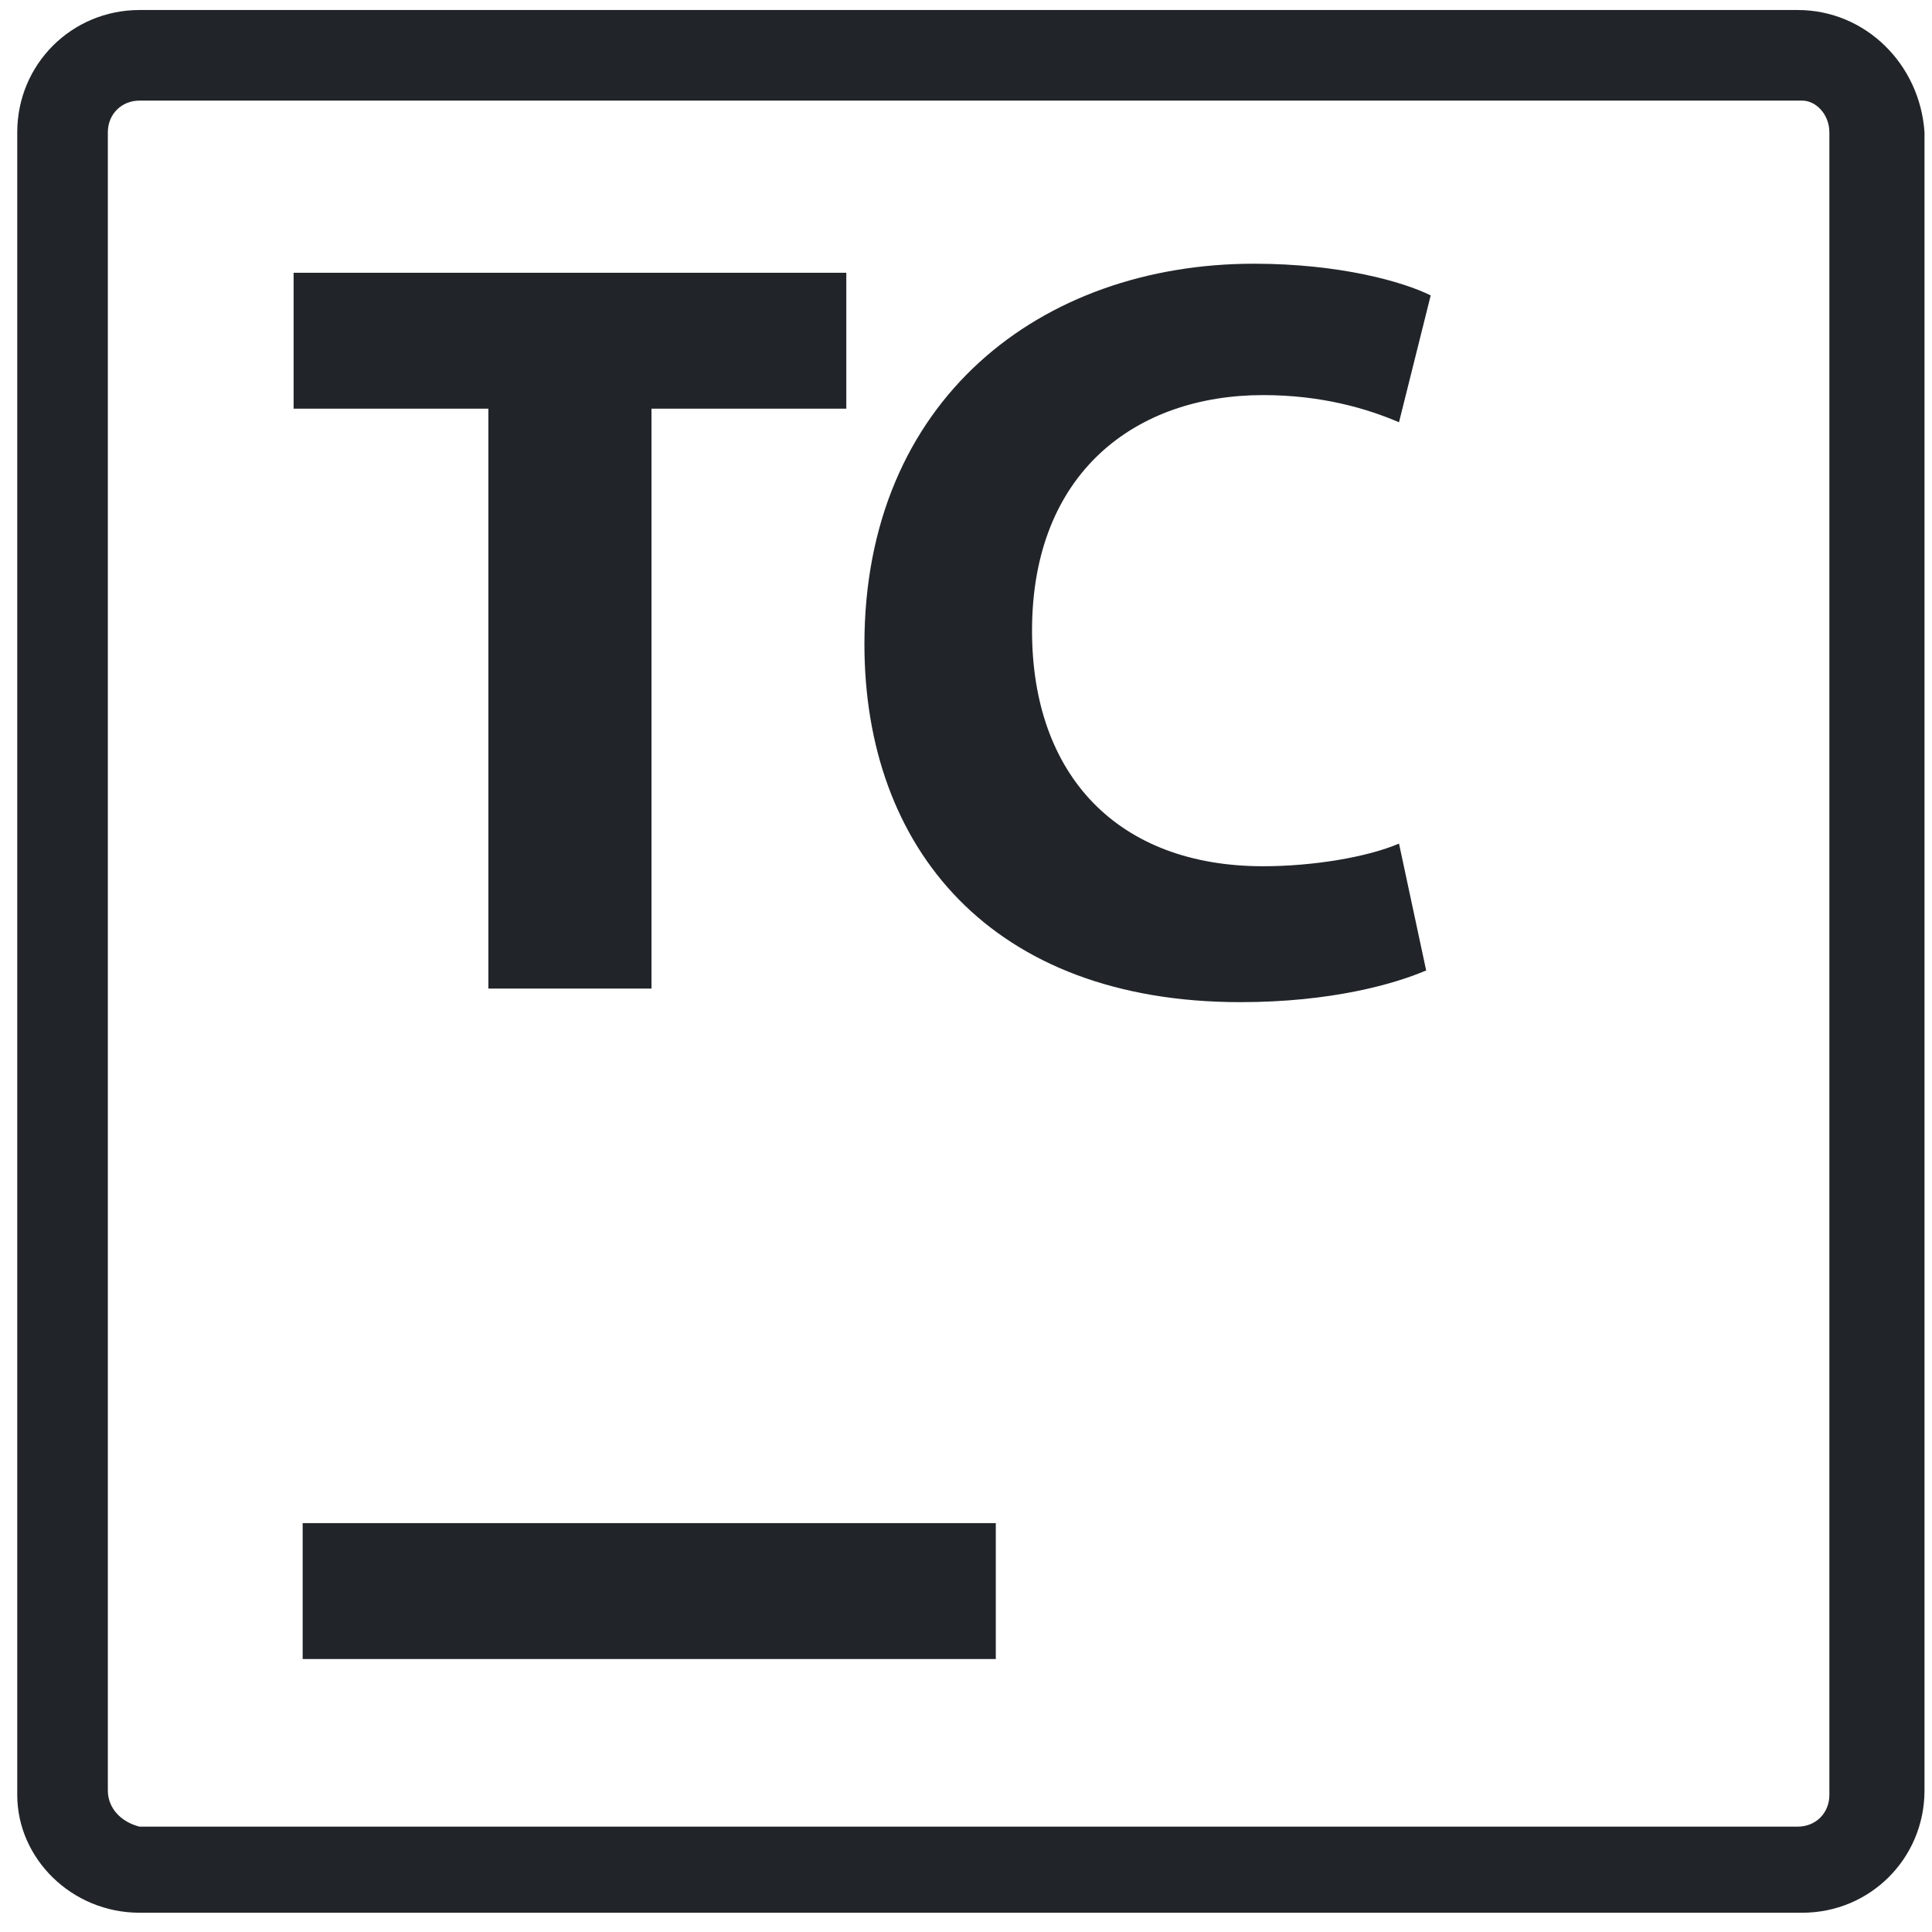 <svg width="66" height="66" viewBox="0 0 66 66" fill="none" xmlns="http://www.w3.org/2000/svg">
<path d="M4.768 0.342C2.446 0.342 0.589 2.199 0.589 4.52V61.318C0.589 63.485 2.446 65.342 4.768 65.342H61.565C63.887 65.342 65.744 63.485 65.744 61.163V4.52C65.589 2.199 63.732 0.342 61.41 0.342H4.768ZM4.768 3.437H61.565C62.03 3.437 62.494 3.901 62.494 4.52V61.318C62.494 61.937 62.03 62.401 61.41 62.401H4.768C4.149 62.247 3.684 61.782 3.684 61.163V4.52C3.684 3.901 4.149 3.437 4.768 3.437Z" fill="#212529"/>
<path d="M16.684 13.961H10.03V9.318H28.911V13.961H22.256V33.771H16.684V13.961Z" fill="#212529"/>
<path d="M48.72 33.152C47.637 33.616 45.47 34.235 42.375 34.235C33.863 34.235 29.53 28.973 29.53 22.009C29.53 13.652 35.565 9.009 42.839 9.009C45.78 9.009 47.946 9.628 48.875 10.092L47.792 14.425C46.708 13.961 45.161 13.497 43.149 13.497C38.815 13.497 35.256 16.128 35.256 21.544C35.256 26.497 38.196 29.592 43.149 29.592C44.851 29.592 46.708 29.283 47.792 28.818L48.72 33.152Z" fill="#212529"/>
<path d="M34.018 52.032H10.339V56.675H34.018V52.032Z" fill="#212529"/>
</svg>
